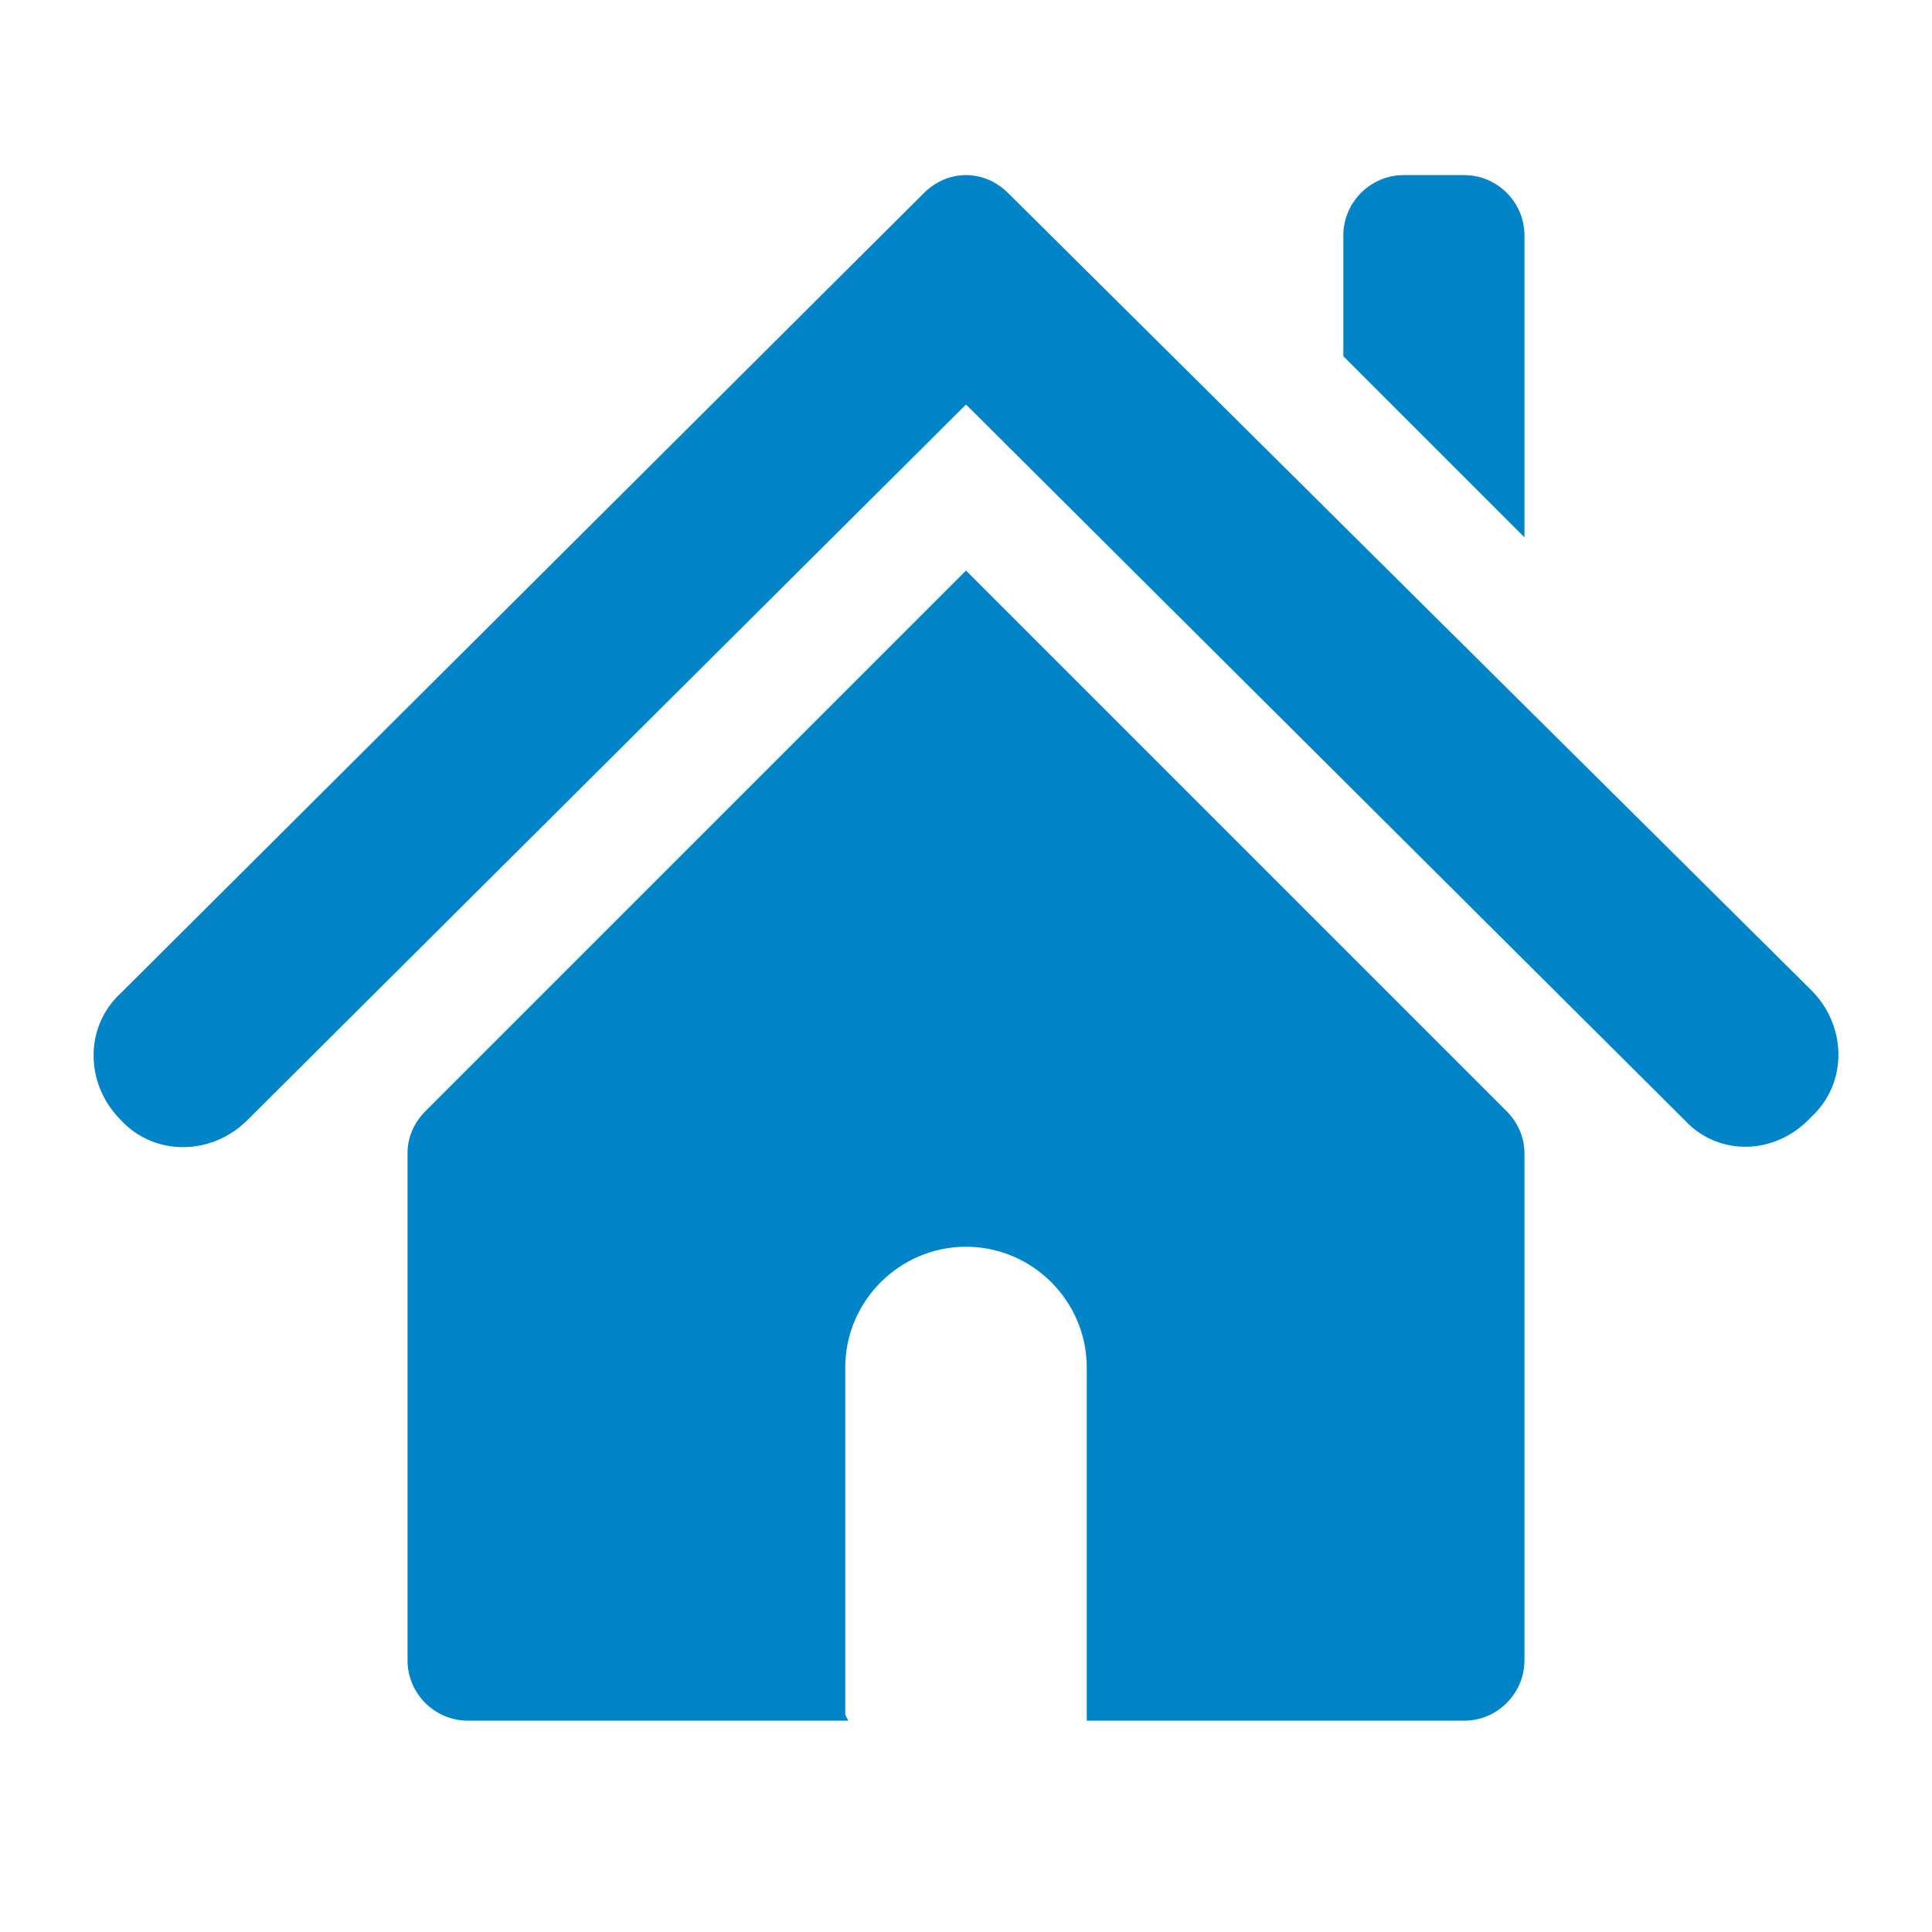 <?xml version="1.0" encoding="utf-8"?>
<!-- Generator: Adobe Illustrator 19.2.1, SVG Export Plug-In . SVG Version: 6.00 Build 0)  -->
<svg version="1.1" id="当選" xmlns="http://www.w3.org/2000/svg" xmlns:xlink="http://www.w3.org/1999/xlink" x="0px" y="0px"
	 viewBox="0 0 64 64" style="enable-background:new 0 0 64 64;" xml:space="preserve">
<style type="text/css">
	.st0{fill:#0084C8;}
</style>
<title>アートボード 1</title>
<path class="st0" d="M50.5,17.8v-10c0-1.1-0.9-2-2-2h-2c-1.1,0-2,0.9-2,2v4L50.5,17.8z"/>
<path class="st0" d="M55.8,37.1L32,13.4L8.2,37.1c-1.2,1.2-3.1,1.2-4.2,0l0,0c-1.2-1.2-1.2-3.1,0-4.2L30.6,6.4c0.8-0.8,2-0.8,2.8,0
	L60,32.8c1.2,1.2,1.2,3.1,0,4.2l0,0C58.8,38.3,56.9,38.3,55.8,37.1z"/>
<polygon class="st0" points="39.2,20 39.2,20.5 39.7,20.5 "/>
<path class="st0" d="M32,18.9L14.1,36.8c-0.4,0.4-0.6,0.9-0.6,1.4V55c0,1.1,0.9,2,2,2h12.6L28,56.8V45.3c0-2.2,1.8-4,4-4l0,0
	c2.2,0,4,1.8,4,4V57h12.5c1.1,0,2-0.9,2-2V38.2c0-0.5-0.2-1-0.6-1.4L32,18.9z"/>
</svg>
